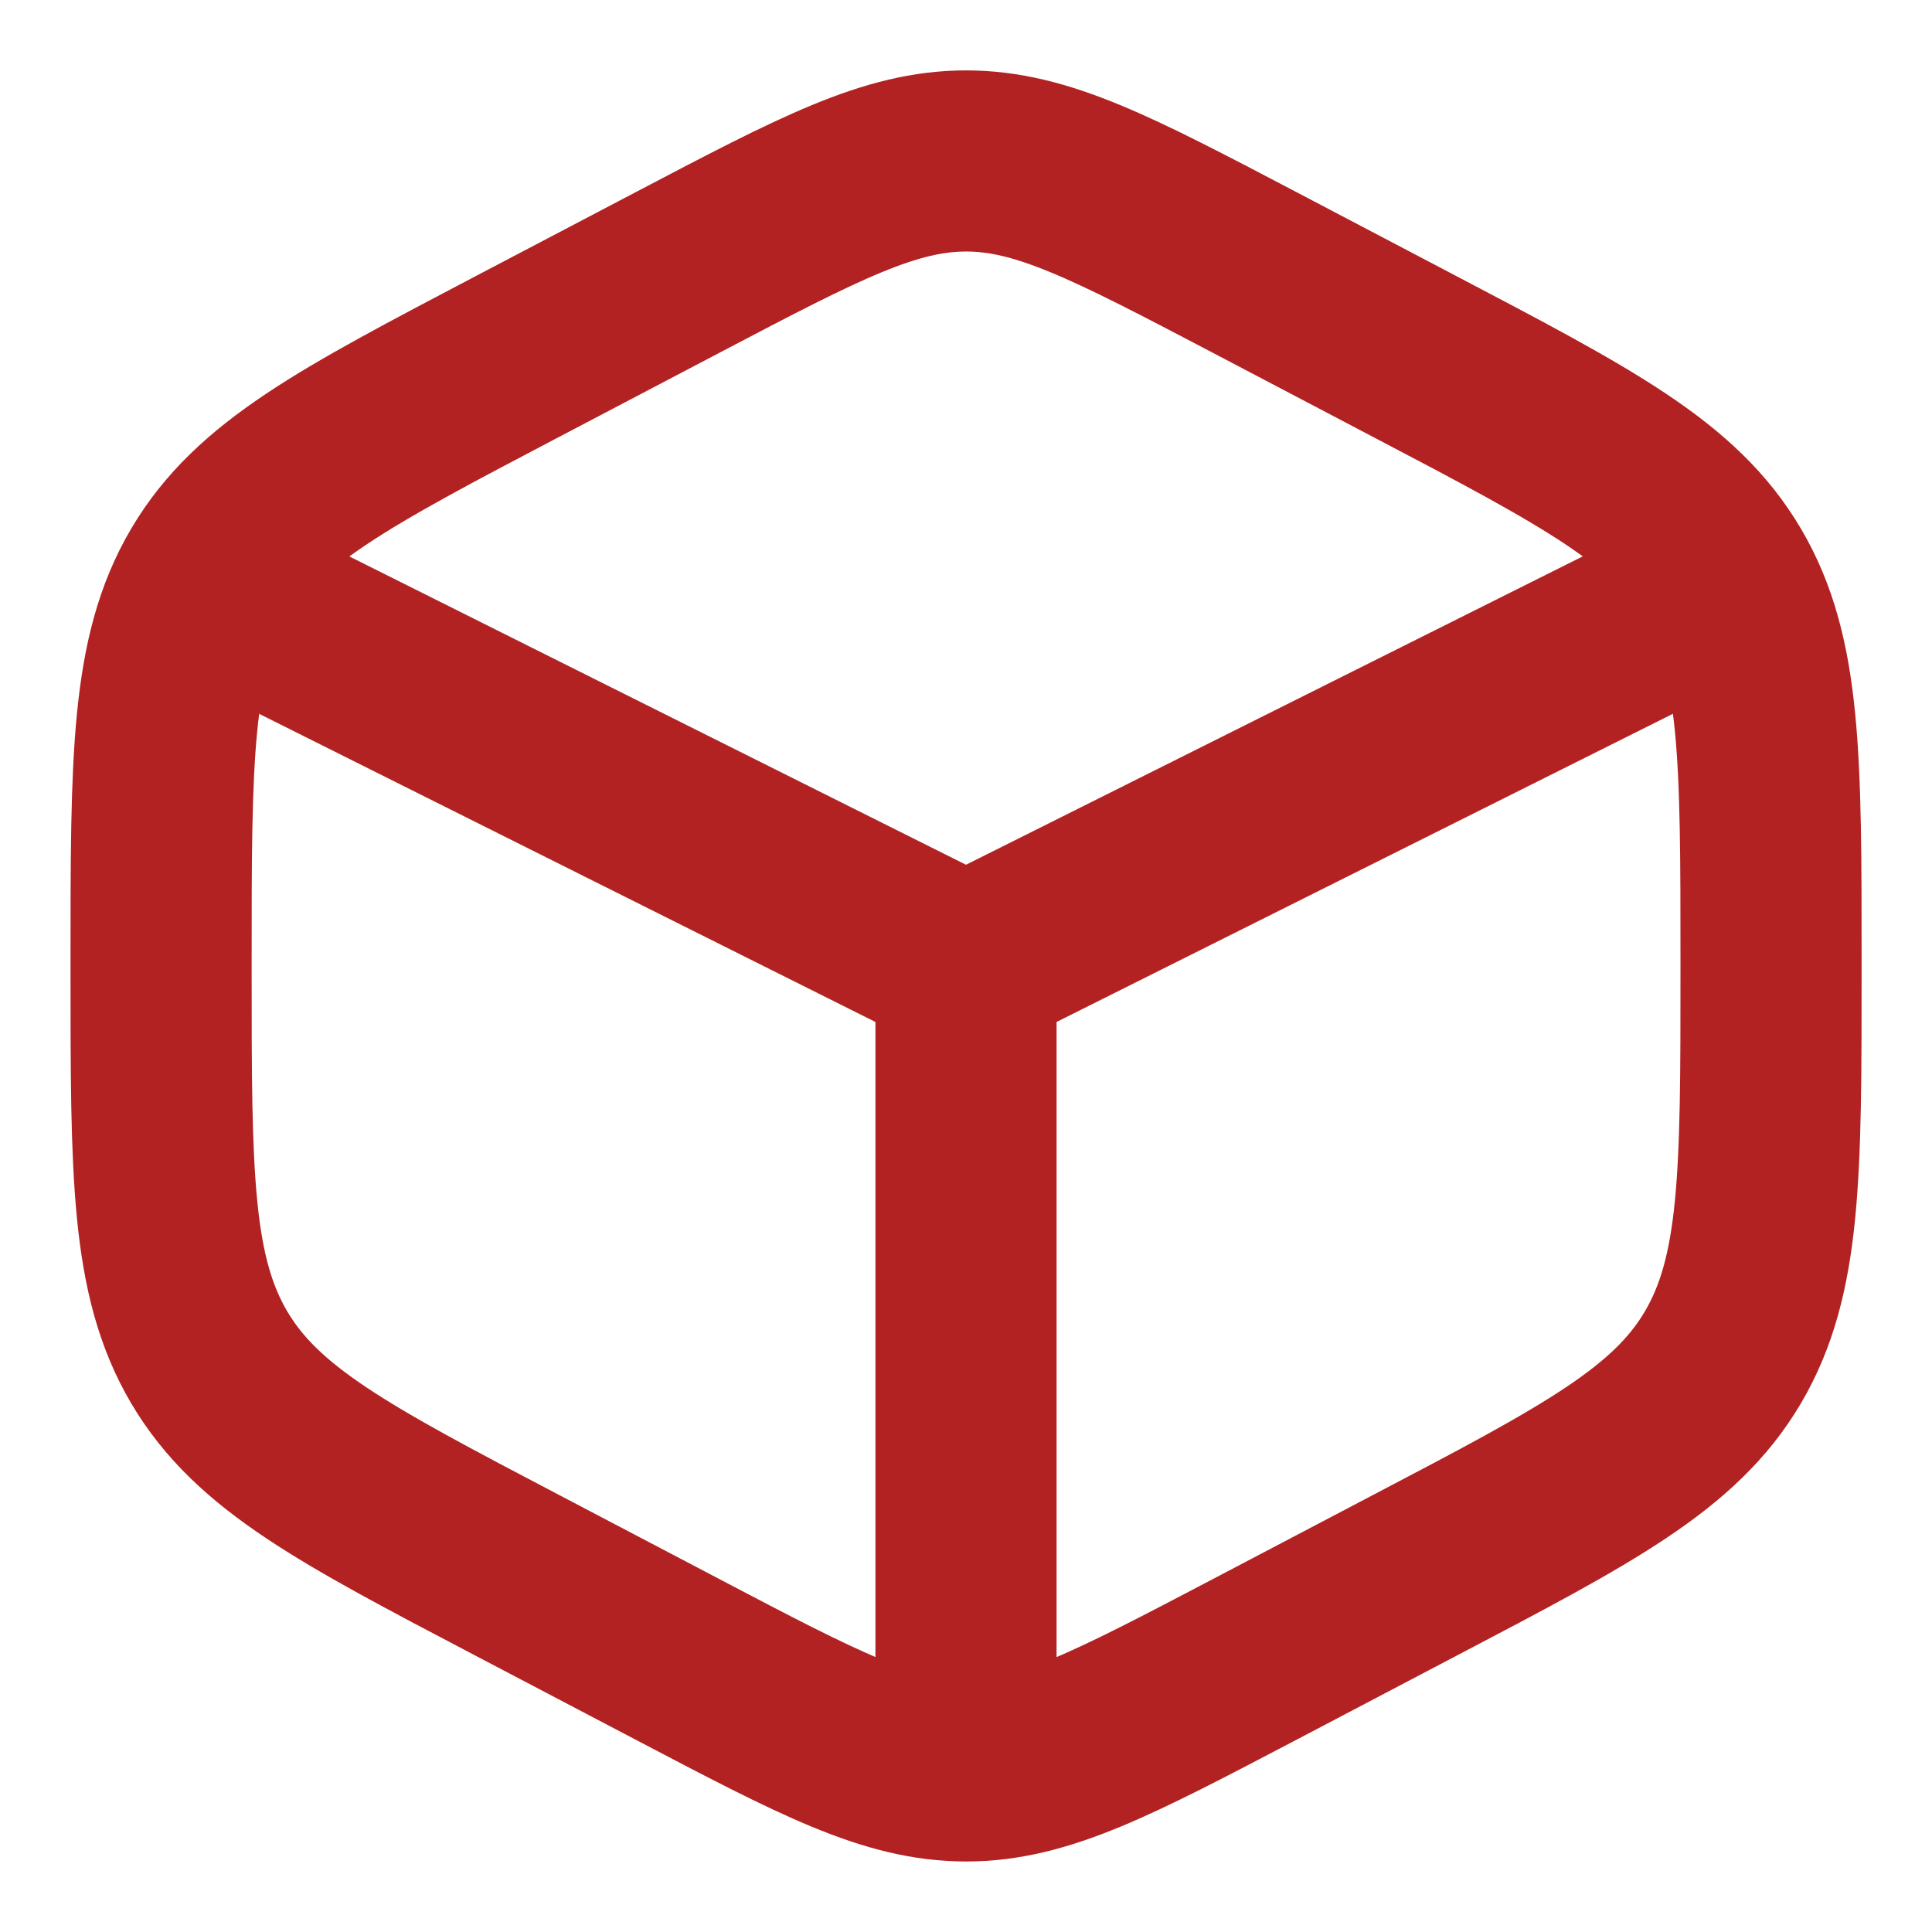 <svg width="16" height="16" viewBox="0 0 16 16" fill="none" xmlns="http://www.w3.org/2000/svg">
<g clip-path="url(#clip0_4580_1135)">
<path d="M10.386 2.254L11.719 2.954C13.154 3.707 13.871 4.083 14.269 4.76C14.667 5.436 14.667 6.277 14.667 7.961V8.039C14.667 9.722 14.667 10.563 14.269 11.24C13.871 11.916 13.154 12.293 11.719 13.045L10.386 13.745C9.215 14.359 8.63 14.666 8.001 14.666C7.371 14.666 6.786 14.359 5.616 13.745L4.282 13.045C2.848 12.293 2.131 11.916 1.732 11.24C1.334 10.563 1.334 9.722 1.334 8.039V7.961C1.334 6.277 1.334 5.436 1.732 4.76C2.131 4.083 2.848 3.707 4.282 2.954L5.616 2.254C6.786 1.64 7.371 1.333 8.001 1.333C8.63 1.333 9.215 1.64 10.386 2.254Z" stroke="#B22222" stroke-width="1.5" stroke-linecap="round"/>
<path d="M14 5L8 8M8 8L2 5M8 8V14.333" stroke="#B22222" stroke-width="1.5" stroke-linecap="round"/>
</g>
<defs>
<clipPath id="clip0_4580_1135">
<rect width="16" height="16" fill="white"/>
</clipPath>
</defs>
</svg>

